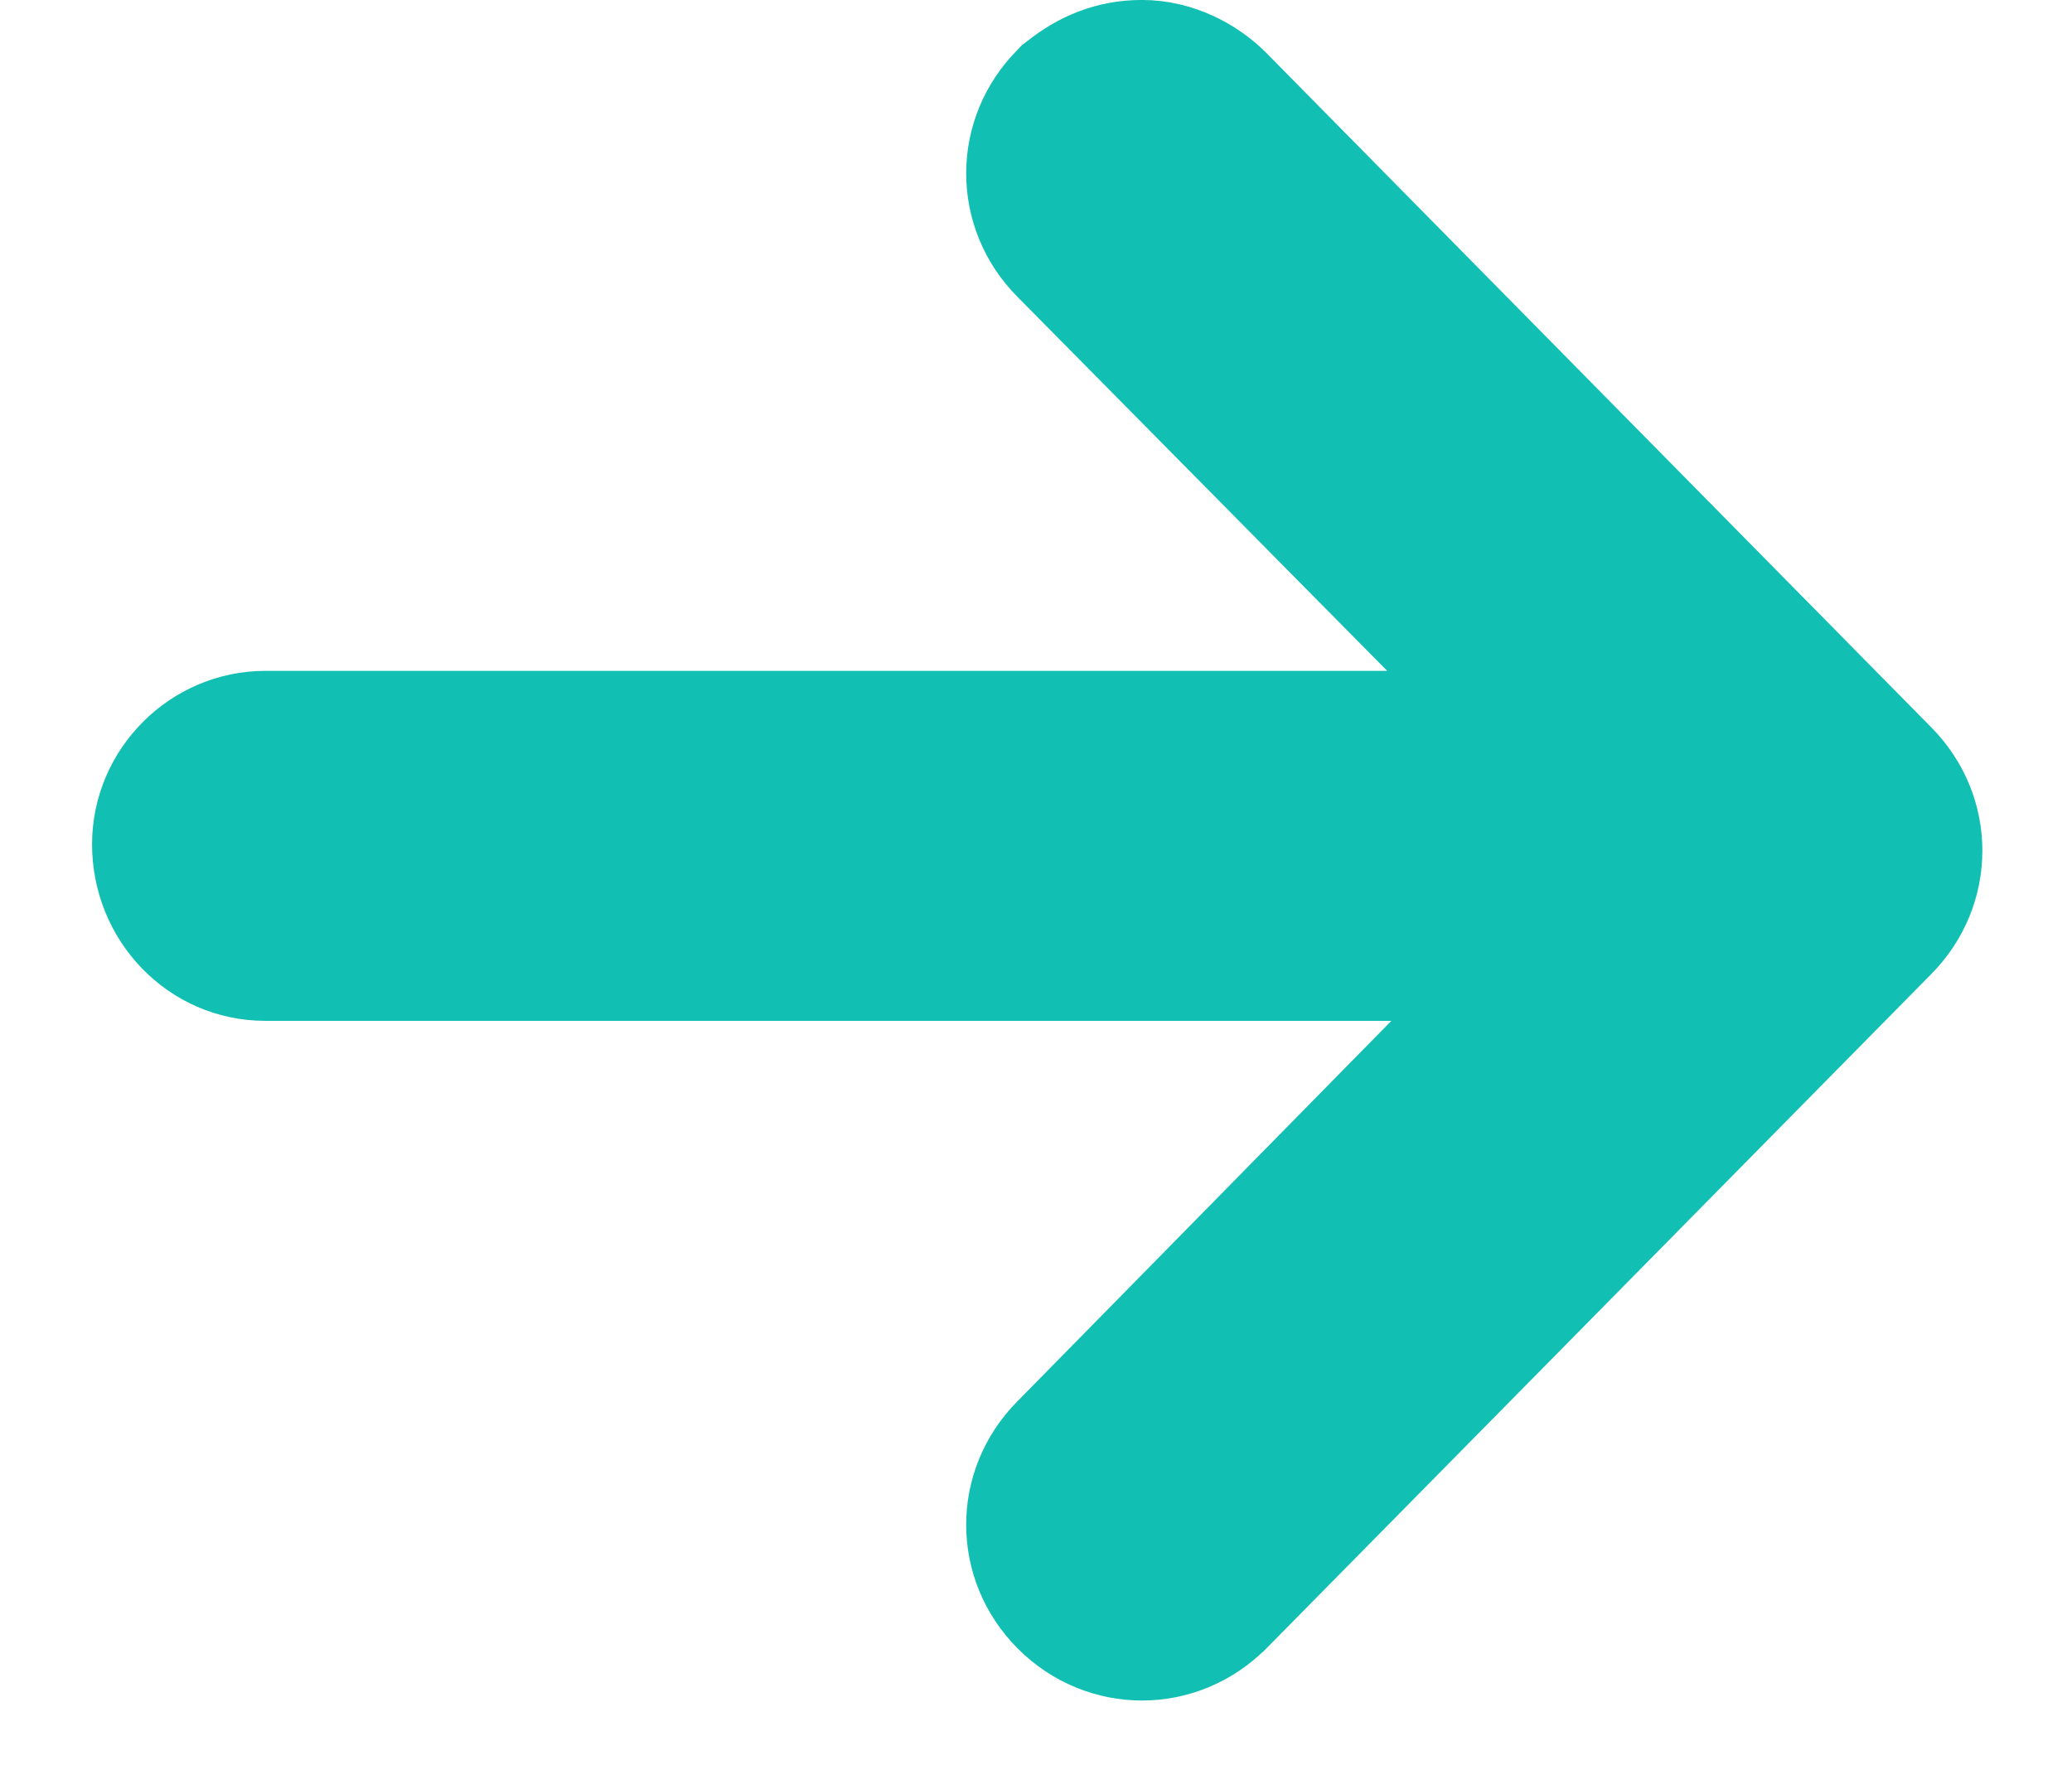 <svg width="22" height="19" viewBox="0 0 22 19" fill="none" xmlns="http://www.w3.org/2000/svg">
<path d="M13.056 17.124L13.056 17.124L13.059 17.122L20.115 9.964C20.632 9.444 20.632 8.624 20.115 8.105C20.114 8.104 20.114 8.103 20.113 8.103L13.059 0.947L13.056 0.944C12.837 0.725 12.5 0.545 12.125 0.545C11.777 0.545 11.489 0.669 11.239 0.87L11.215 0.888L11.194 0.91C10.675 1.429 10.674 2.251 11.193 2.771C11.193 2.771 11.194 2.772 11.194 2.772L16.035 7.67L2.818 7.67C2.108 7.67 1.523 8.256 1.523 8.966C1.523 9.694 2.092 10.296 2.818 10.296L16.074 10.296L11.192 15.264C10.674 15.784 10.675 16.605 11.194 17.124C11.714 17.644 12.537 17.644 13.056 17.124Z" fill="#12C0B3" stroke="#12C0B3" stroke-width="1.091"/>
</svg>
